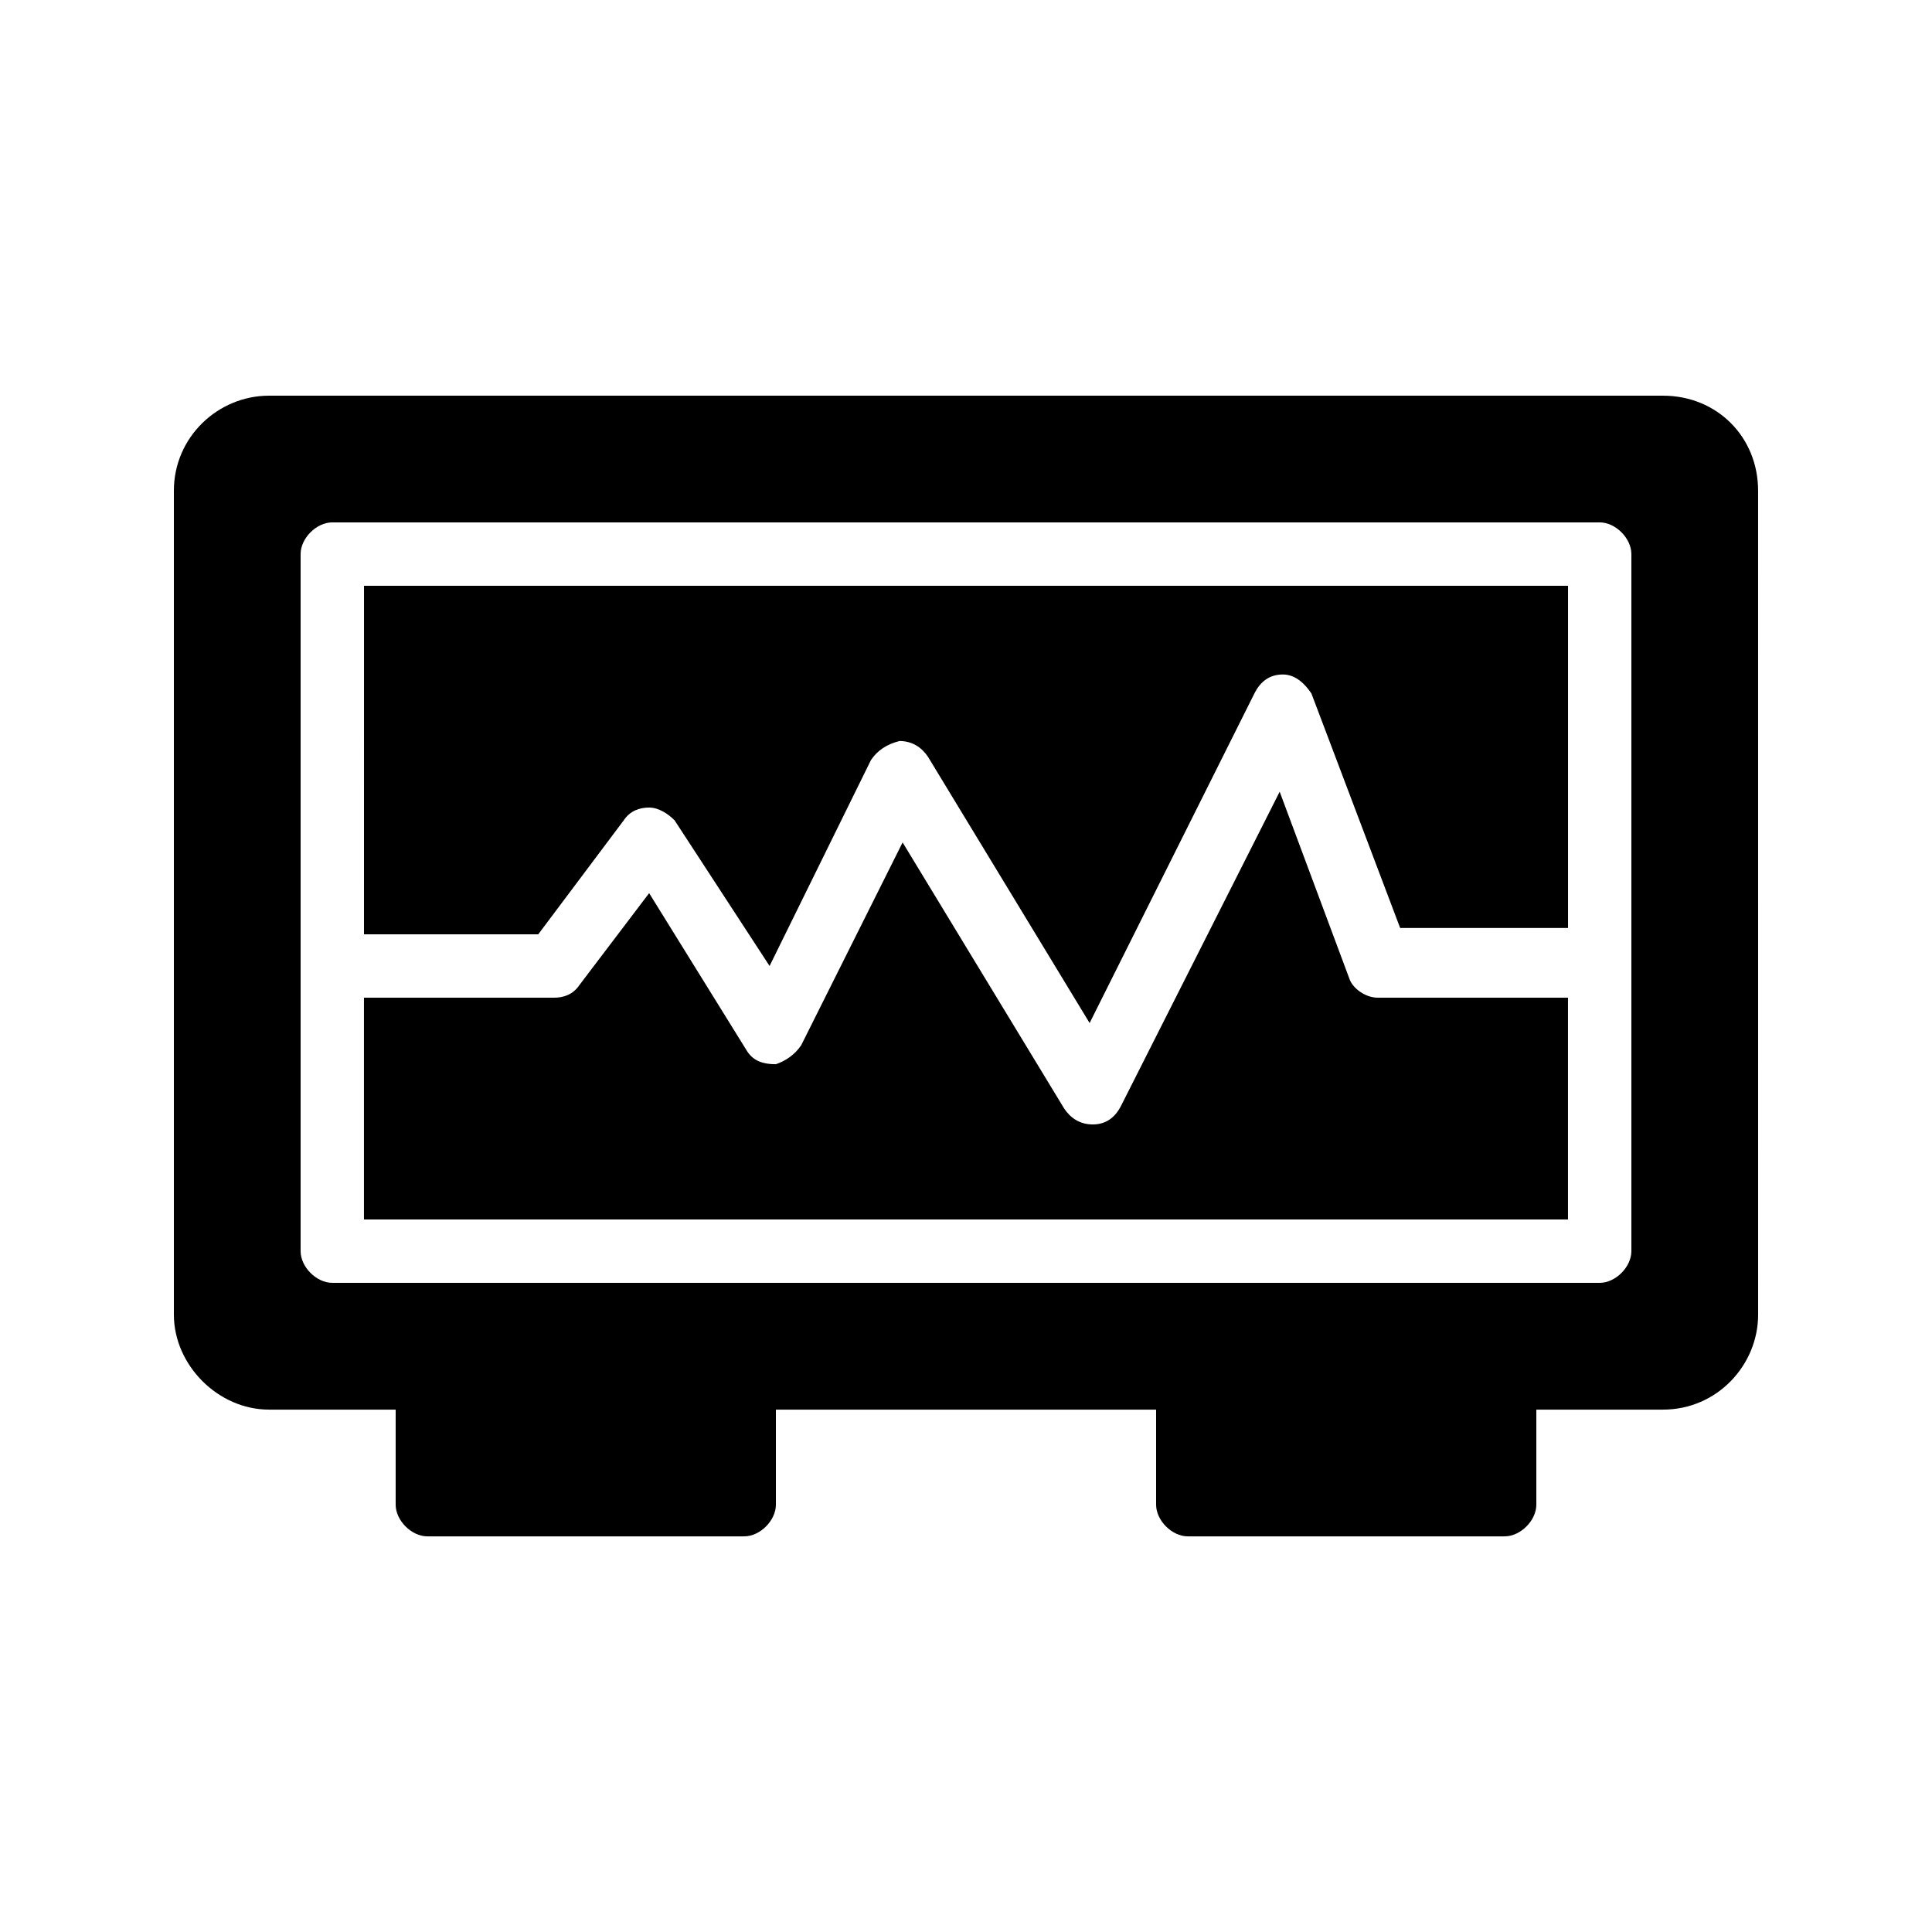 <?xml version="1.0" encoding="UTF-8"?>
<!-- Uploaded to: SVG Repo, www.svgrepo.com, Generator: SVG Repo Mixer Tools -->
<svg fill="#000000" width="800px" height="800px" version="1.1" viewBox="144 144 512 512" xmlns="http://www.w3.org/2000/svg">
 <g>
  <path d="m240.46 391.6h46.184l22.672-30.23c1.68-2.519 4.199-3.359 6.719-3.359s5.039 1.68 6.719 3.359l25.191 38.625 26.871-54.578c1.68-2.519 4.199-4.199 7.559-5.039 3.359 0 5.879 1.68 7.559 4.199l42.824 70.535 43.664-87.328c1.68-3.359 4.199-5.039 7.559-5.039 3.359 0 5.879 2.519 7.559 5.039l23.512 62.137h44.492v-90.684h-319.08z"/>
  <path d="m501.6 403.36-18.473-49.543-41.984 83.129c-1.68 3.363-4.199 5.043-7.559 5.043-3.359 0-5.879-1.68-7.559-4.199l-42.824-70.535-26.871 53.738c-1.68 2.519-4.199 4.199-6.719 5.039-3.359 0-5.879-0.84-7.559-3.359l-26.023-41.98-18.473 24.352c-1.68 2.516-4.199 3.356-6.719 3.356h-50.383v58.777h319.08v-58.777h-50.383c-3.356 0-6.711-2.519-7.551-5.039z"/>
  <path d="m584.73 248.86h-369.46c-13.434 0-25.191 10.914-25.191 25.191v218.32c0 13.434 11.754 25.191 25.191 25.191h33.586v25.191c0 4.199 4.199 8.398 8.398 8.398h83.969c4.199 0 8.398-4.199 8.398-8.398v-25.191h100.76v25.191c0 4.199 4.199 8.398 8.398 8.398h83.969c4.199 0 8.398-4.199 8.398-8.398v-25.191h33.586c14.273 0 25.191-11.754 25.191-25.191l-0.008-218.32c0-14.273-10.914-25.191-25.188-25.191zm-8.398 226.71c0 4.199-4.199 8.398-8.398 8.398l-335.87-0.004c-4.199 0-8.398-4.199-8.398-8.398v-184.73c0-4.199 4.199-8.398 8.398-8.398h335.87c4.199 0 8.398 4.199 8.398 8.398z"/>
 </g>
</svg>